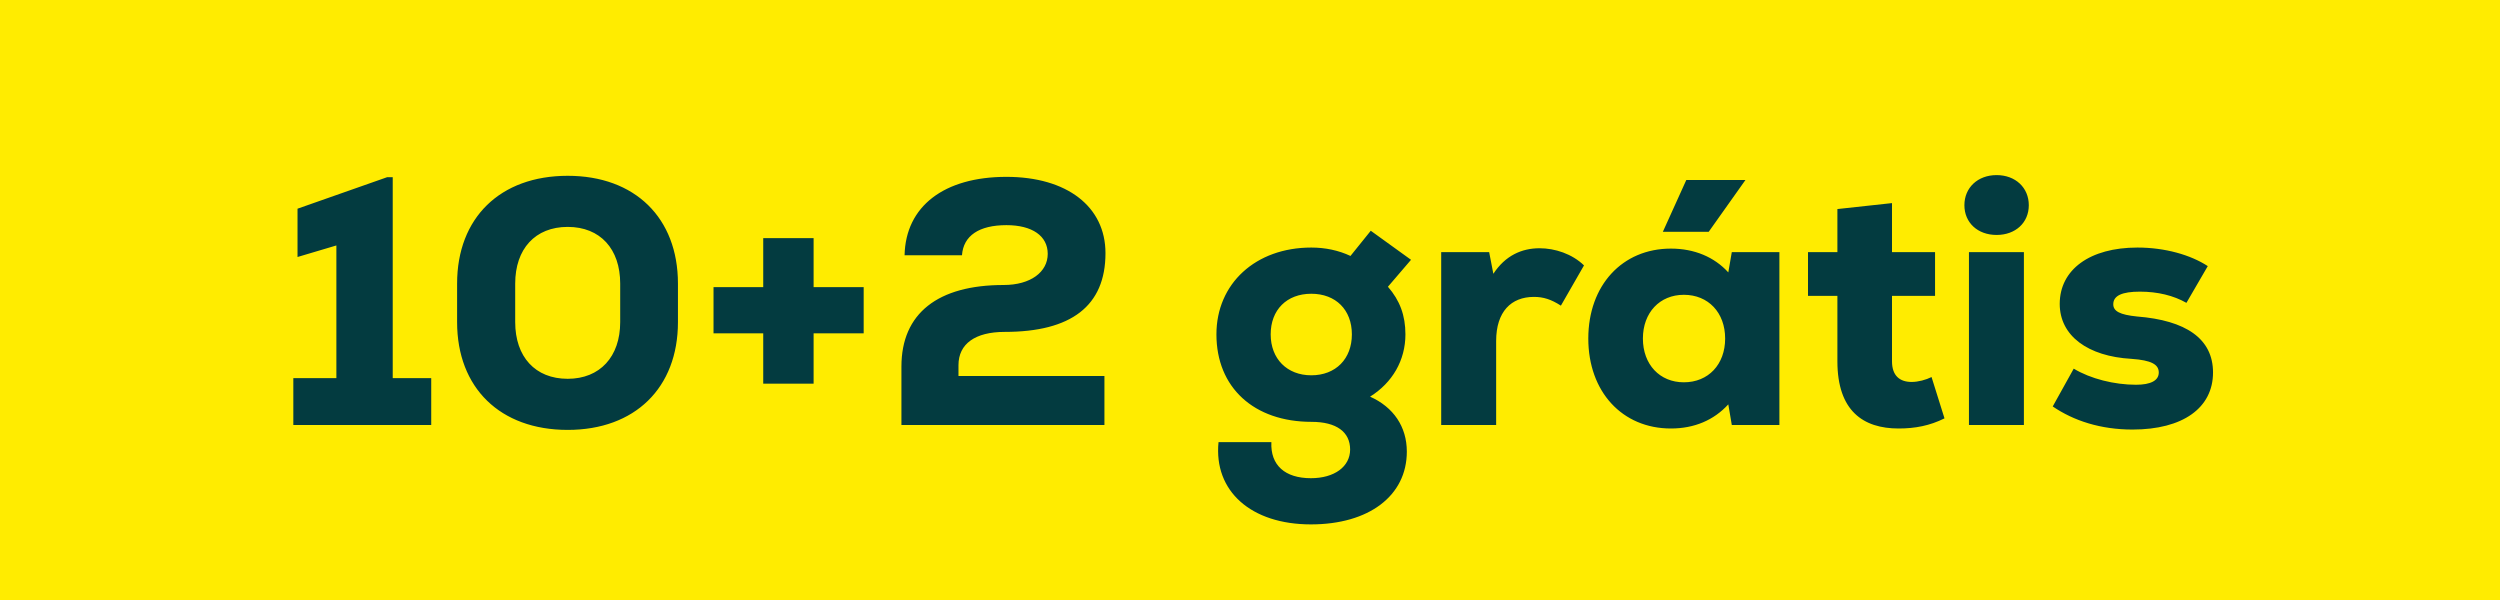 <svg width="100" height="24" viewBox="0 0 100 24" fill="none" xmlns="http://www.w3.org/2000/svg">
<rect width="100" height="24" fill="#FFEC00"/>
<path d="M15.709 15.124V7.088H15.485L11.901 8.348V10.28L13.455 9.818V15.124H11.733V17H17.249V15.124H15.709ZM22.708 17.196C25.396 17.196 27.118 15.516 27.118 12.884V11.344C27.118 8.712 25.396 7.032 22.708 7.032C20.006 7.032 18.284 8.712 18.284 11.344V12.884C18.284 15.516 20.006 17.196 22.708 17.196ZM22.708 15.152C21.406 15.152 20.608 14.27 20.608 12.884V11.344C20.608 9.958 21.406 9.076 22.708 9.076C24.01 9.076 24.808 9.958 24.808 11.344V12.884C24.808 14.27 23.996 15.152 22.708 15.152ZM34.547 11.484H32.544V9.524H30.529V11.484H28.541V13.332H30.529V15.348H32.544V13.332H34.547V11.484ZM38.339 14.606C38.339 13.752 39.011 13.276 40.187 13.276C42.847 13.276 44.219 12.24 44.219 10.126C44.219 8.264 42.679 7.074 40.257 7.074C37.765 7.074 36.225 8.25 36.183 10.21H38.479C38.535 9.426 39.165 9.006 40.257 9.006C41.293 9.006 41.909 9.44 41.909 10.154C41.909 10.882 41.223 11.4 40.145 11.4C37.513 11.4 36.057 12.534 36.057 14.662V17H44.177V15.04H38.339V14.606ZM54.803 15.866C55.699 15.306 56.217 14.41 56.217 13.374C56.217 12.618 55.993 12.016 55.517 11.47L56.441 10.392L54.831 9.23L54.019 10.238C53.543 10.014 53.011 9.902 52.451 9.902C50.225 9.902 48.657 11.344 48.657 13.374C48.657 15.502 50.155 16.874 52.465 16.874C53.459 16.874 54.005 17.28 54.005 17.98C54.005 18.666 53.375 19.128 52.437 19.128C51.401 19.128 50.813 18.61 50.855 17.686H48.741C48.545 19.646 50.043 20.976 52.437 20.976C54.761 20.976 56.273 19.828 56.273 18.064C56.273 17.07 55.741 16.286 54.803 15.866ZM52.451 15.012C51.485 15.012 50.827 14.354 50.827 13.374C50.827 12.394 51.471 11.75 52.451 11.75C53.431 11.75 54.075 12.394 54.075 13.374C54.075 14.354 53.431 15.012 52.451 15.012ZM61.582 9.93C60.868 9.93 60.21 10.224 59.734 10.952L59.566 10.084H57.648V17H59.846V13.64C59.846 12.464 60.448 11.876 61.358 11.876C61.736 11.876 62.044 11.974 62.436 12.226L63.36 10.616C62.884 10.154 62.198 9.93 61.582 9.93ZM69.818 7.2H67.452L66.514 9.272H68.348L69.818 7.2ZM69.272 10.084L69.132 10.896C68.572 10.28 67.774 9.944 66.836 9.944C64.89 9.944 63.532 11.414 63.532 13.542C63.532 15.67 64.89 17.14 66.836 17.14C67.774 17.14 68.558 16.804 69.132 16.174L69.272 17H71.176V10.084H69.272ZM67.354 15.292C66.388 15.292 65.716 14.578 65.716 13.542C65.716 12.506 66.388 11.792 67.354 11.792C68.334 11.792 69.006 12.506 69.006 13.542C69.006 14.578 68.334 15.292 67.354 15.292ZM77.262 15.082C77.038 15.194 76.73 15.278 76.464 15.278C75.988 15.278 75.68 15.026 75.68 14.452V11.834H77.402V10.084H75.68V8.124L73.496 8.362V10.084H72.32V11.834H73.496V14.452C73.496 16.44 74.532 17.14 75.946 17.14C76.604 17.14 77.192 17.028 77.78 16.734L77.262 15.082ZM79.864 9.398C80.62 9.398 81.152 8.908 81.152 8.208C81.152 7.508 80.62 7.004 79.864 7.004C79.108 7.004 78.576 7.508 78.576 8.208C78.576 8.908 79.108 9.398 79.864 9.398ZM78.758 17H80.956V10.084H78.758V17ZM85.301 17.182C87.317 17.182 88.521 16.314 88.521 14.9C88.521 13.542 87.429 12.814 85.483 12.66C84.797 12.59 84.531 12.45 84.531 12.17C84.531 11.82 84.895 11.666 85.595 11.666C86.309 11.666 86.939 11.82 87.457 12.114L88.311 10.644C87.625 10.196 86.603 9.902 85.497 9.902C83.593 9.902 82.389 10.784 82.389 12.156C82.389 13.43 83.509 14.256 85.259 14.354C86.057 14.41 86.351 14.578 86.351 14.9C86.351 15.222 86.029 15.39 85.441 15.39C84.573 15.39 83.621 15.152 82.949 14.746L82.109 16.258C82.949 16.832 84.027 17.182 85.301 17.182Z" fill="#033B40"/>
</svg>
